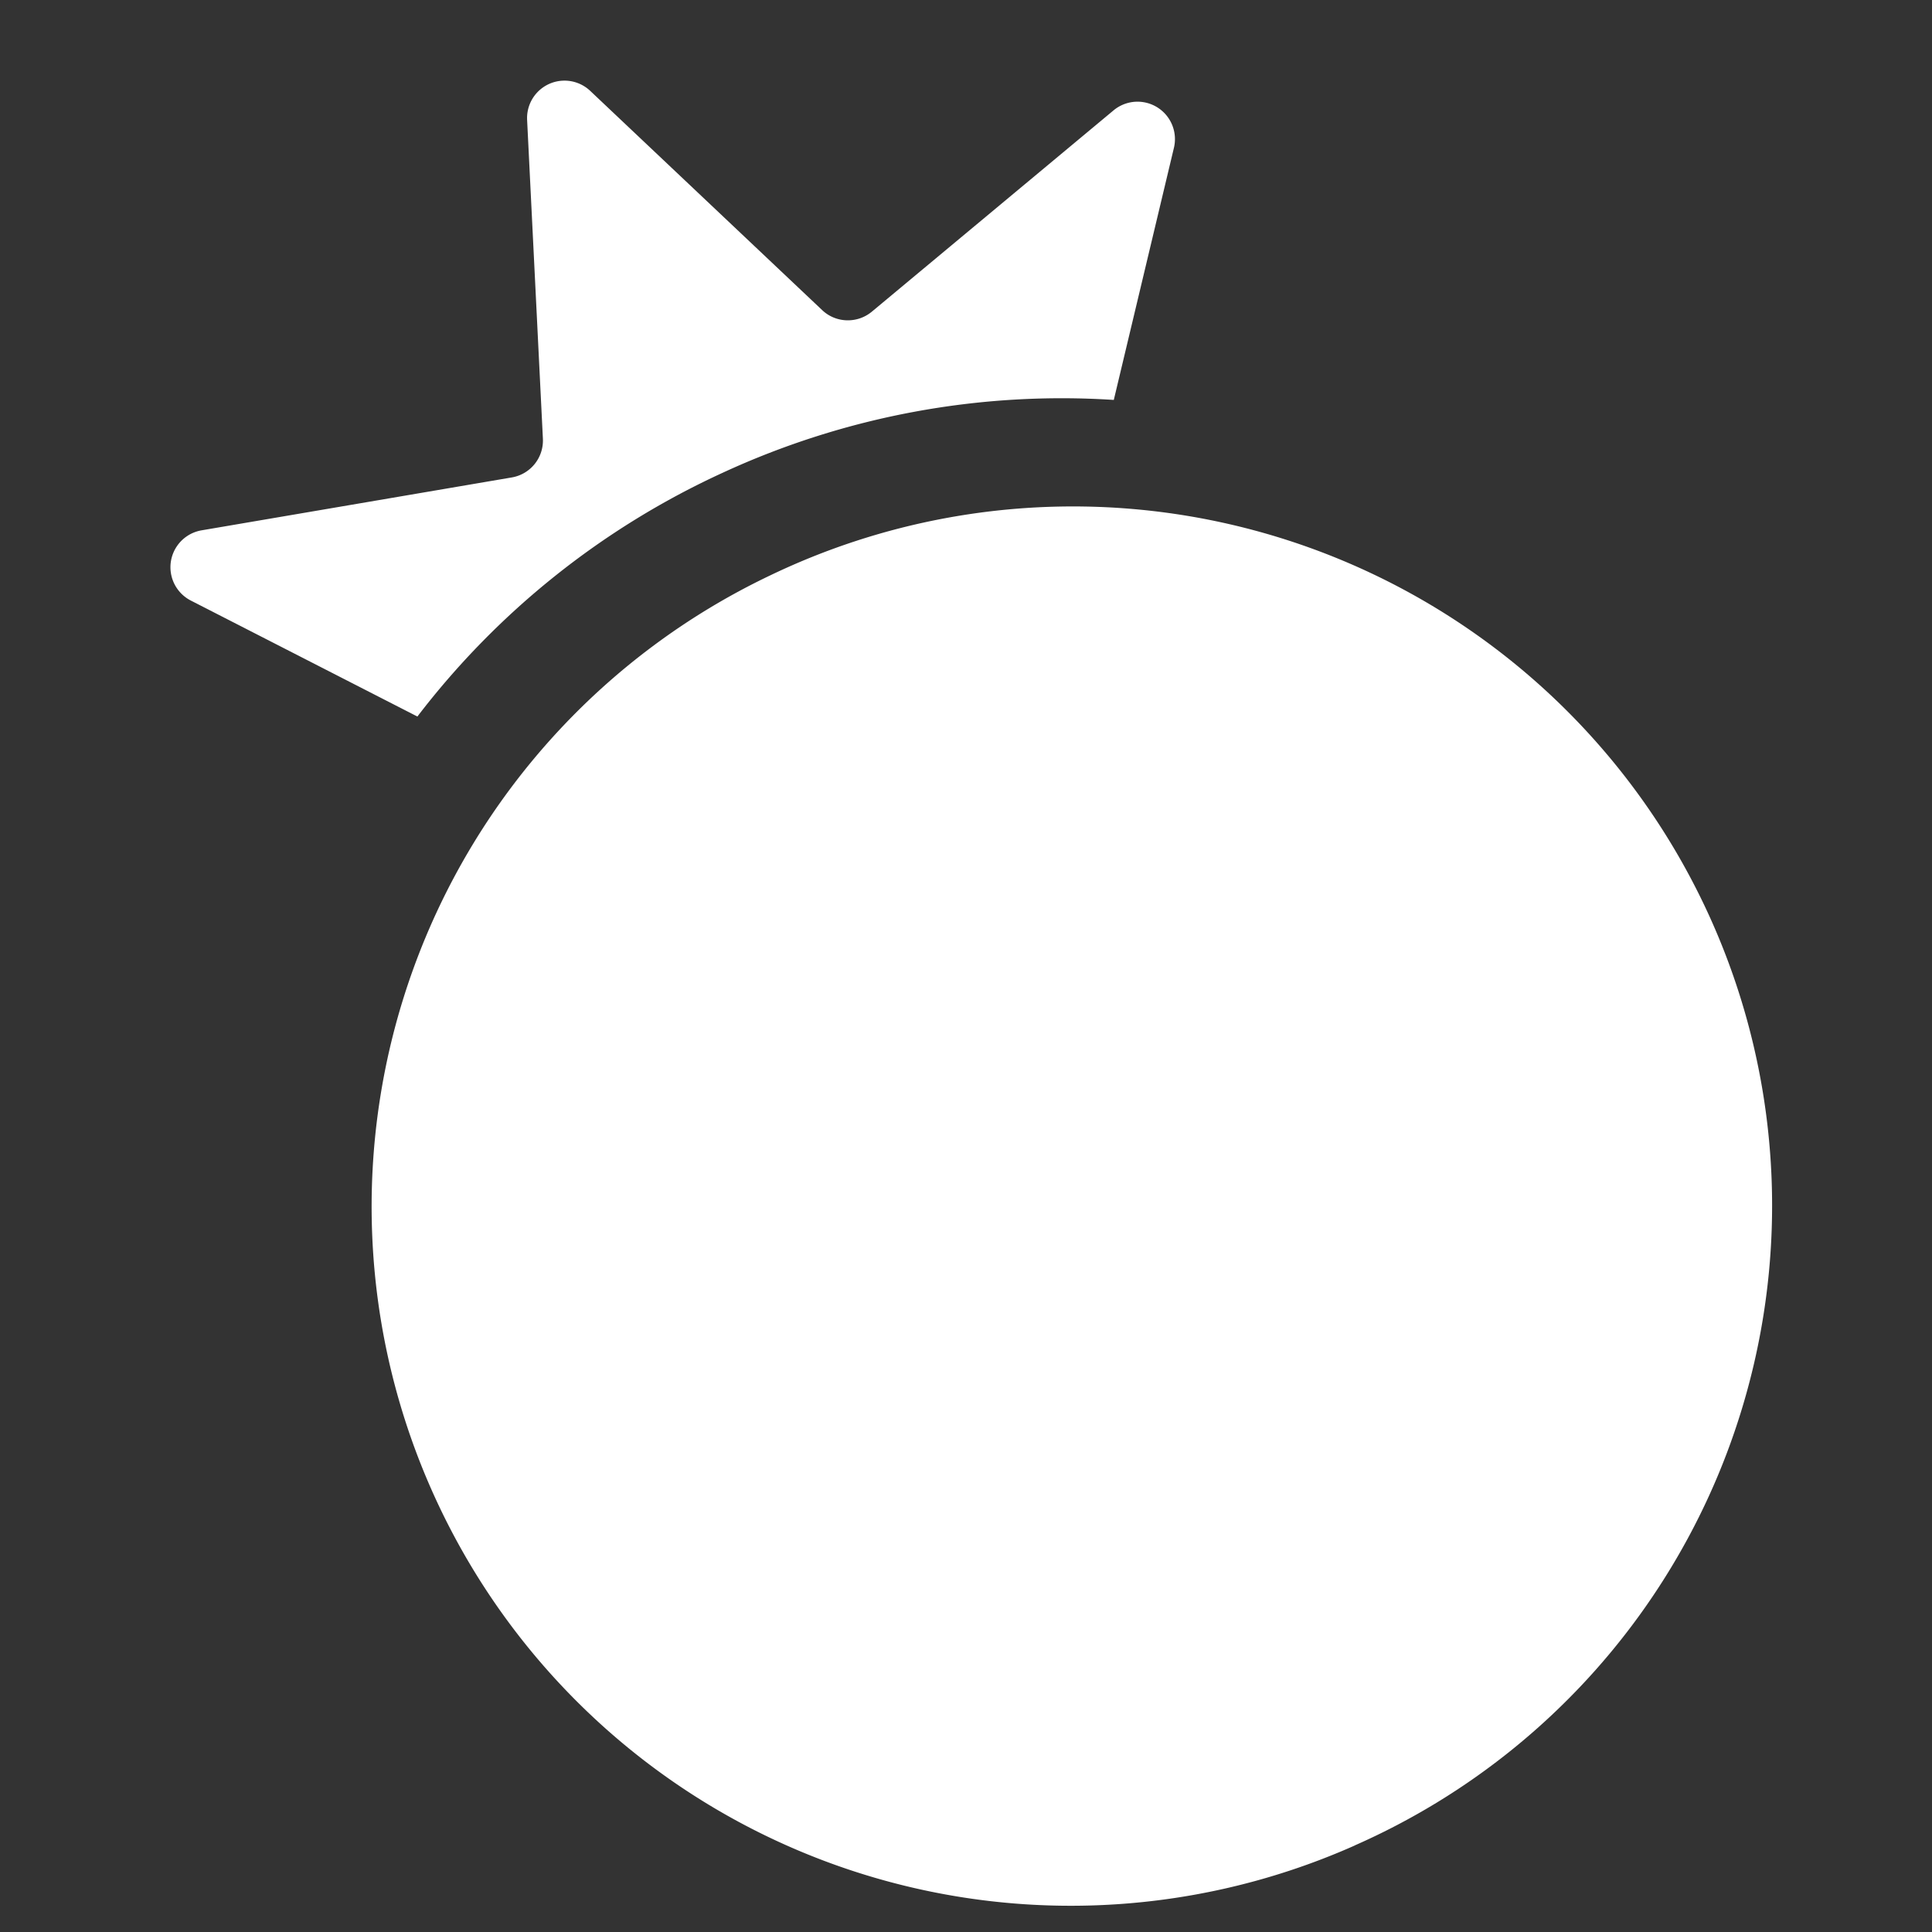 <svg viewBox="0 0 24 24" fill="none" xmlns="http://www.w3.org/2000/svg" class="m-icon m-icon-loadable" name="Dropsnwin" loading="false"><rect x="0" y="0" width="24" height="24" fill="#333333" stroke="none"/><path d="M6.548 1.49a.465.465 0 0 1 .783-.362l2.882 2.724c.17.162.436.17.617.02l3.003-2.501a.465.465 0 0 1 .75.465l-.747 3.132a10.04 10.04 0 0 0-4.861.906 10.05 10.05 0 0 0-3.79 3.027L2.37 7.46a.465.465 0 0 1 .134-.872l3.853-.657a.465.465 0 0 0 .387-.482zM16.828 22.925A8.685 8.685 0 1 0 9.563 7.15a8.685 8.685 0 0 0 7.265 15.776" fill="white"></path></svg>